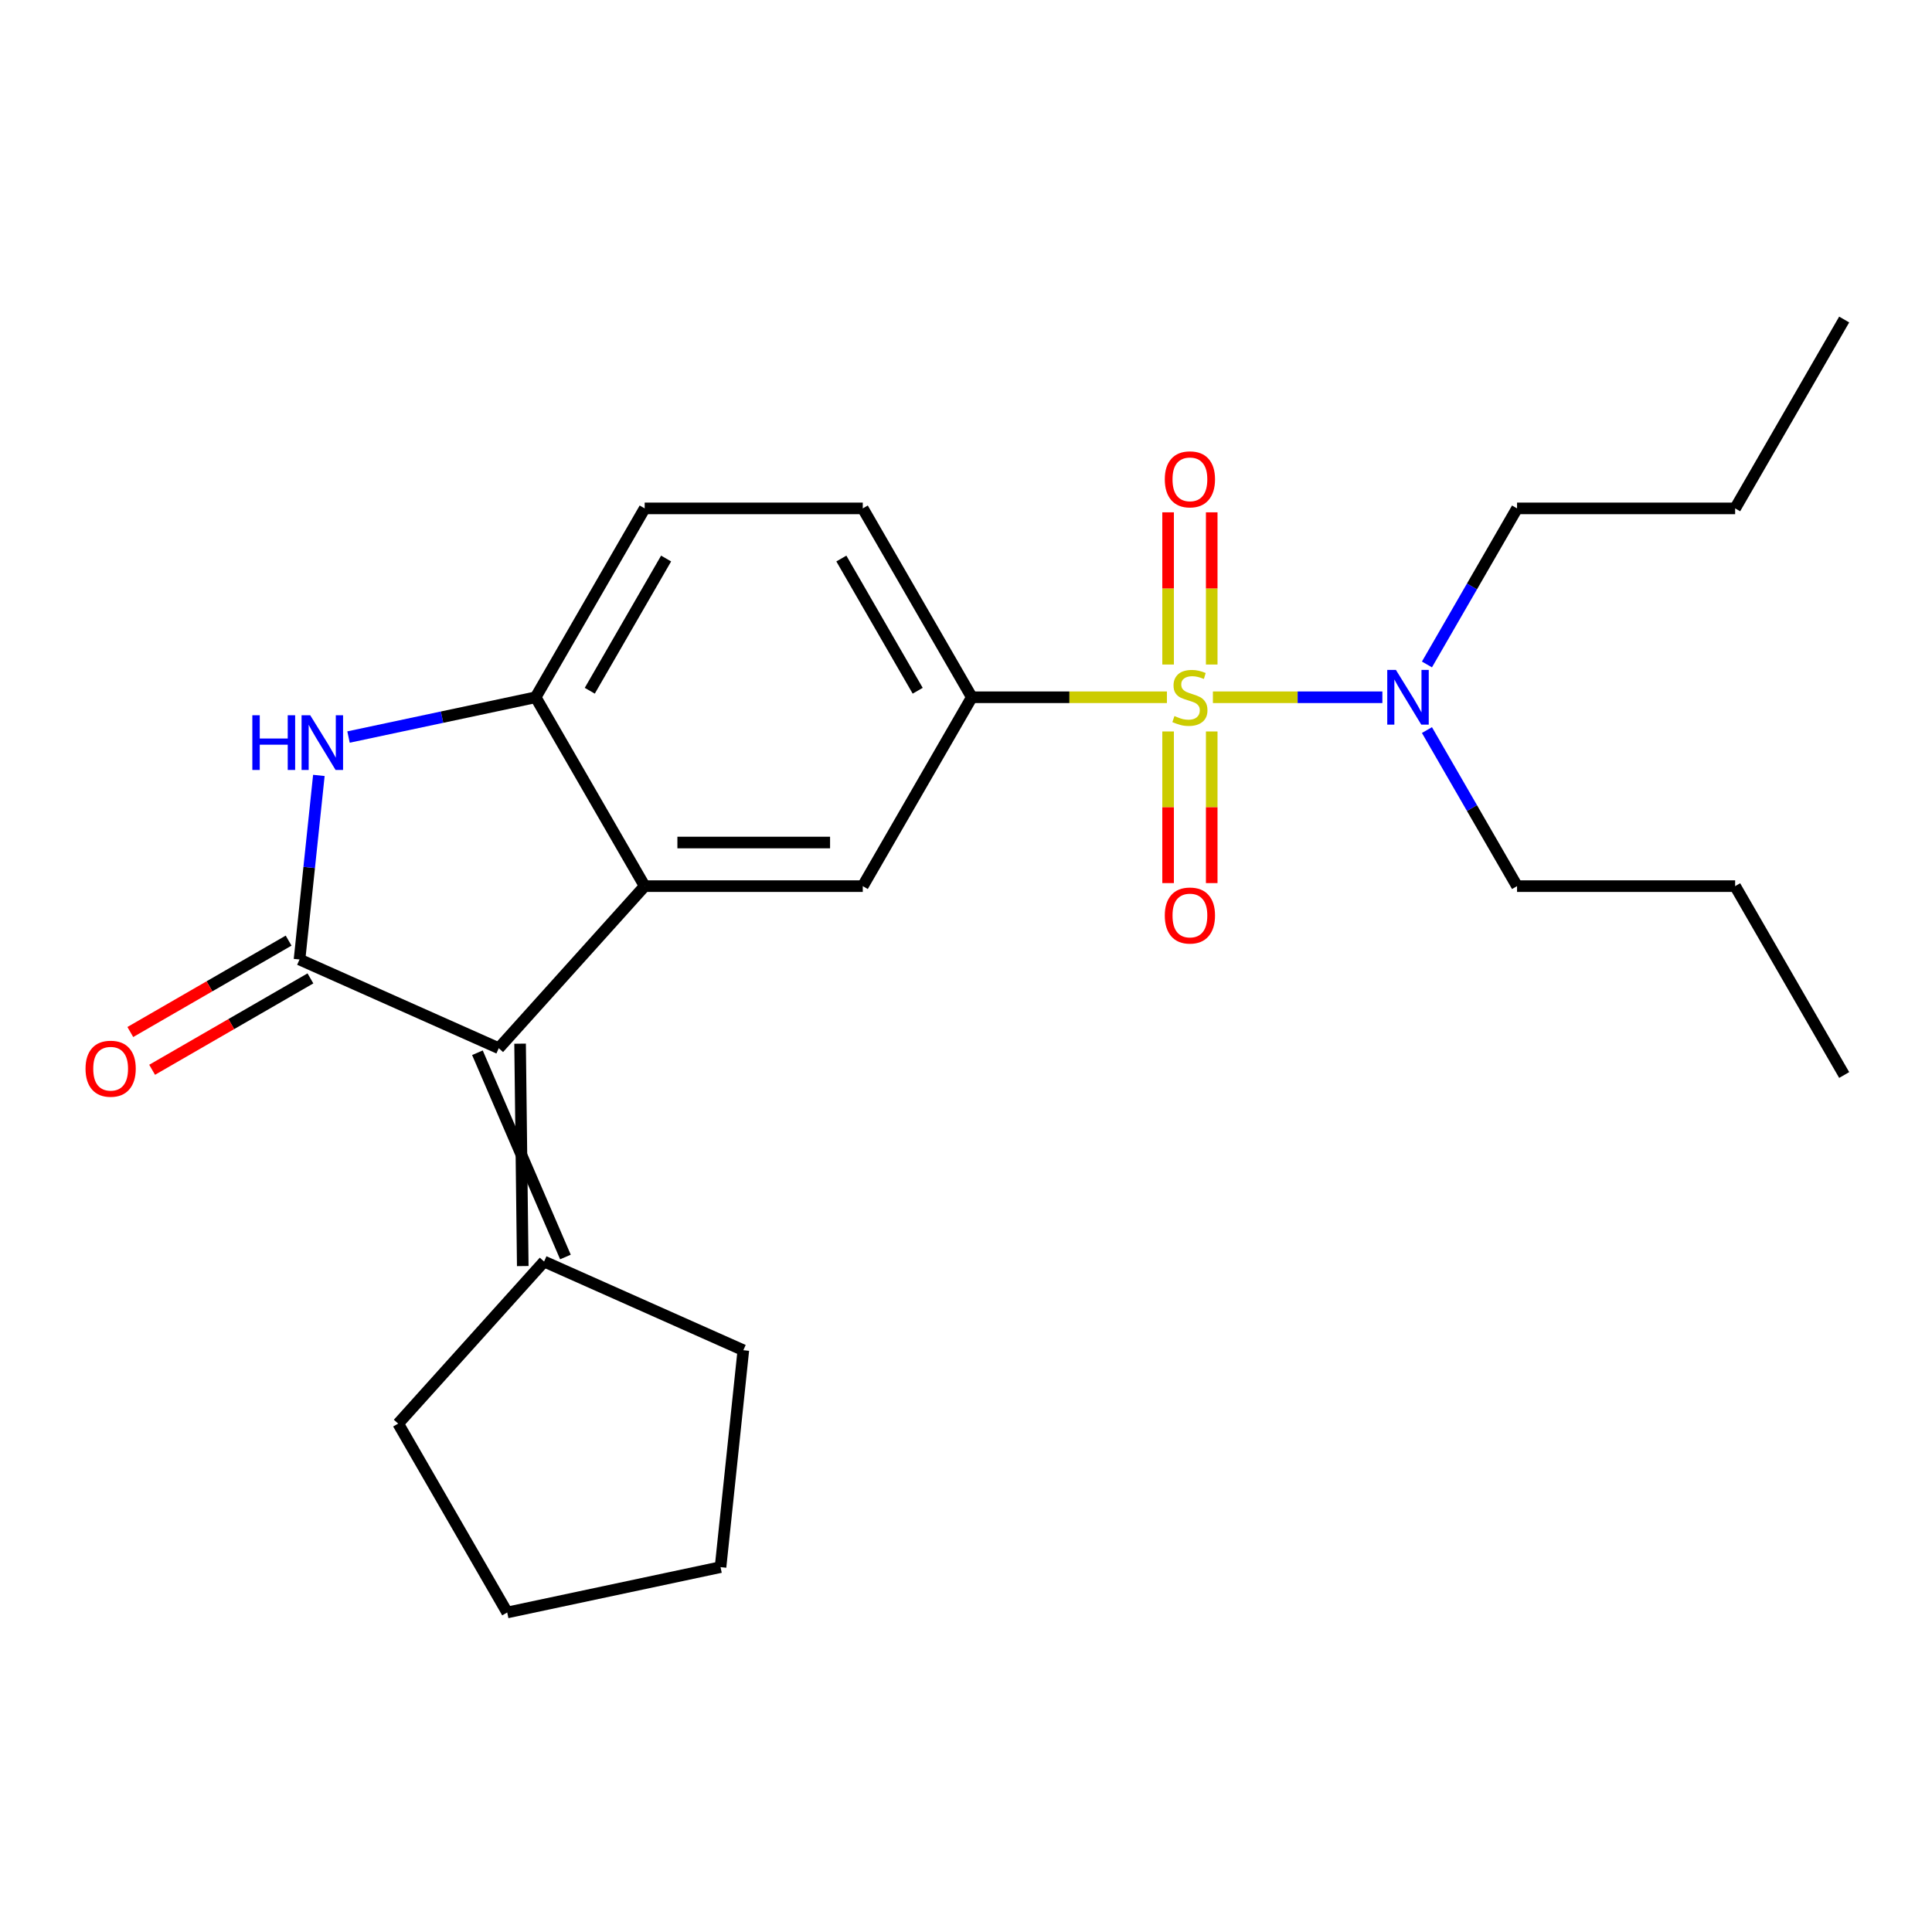 <?xml version='1.0' encoding='iso-8859-1'?>
<svg version='1.1' baseProfile='full'
              xmlns='http://www.w3.org/2000/svg'
                      xmlns:rdkit='http://www.rdkit.org/xml'
                      xmlns:xlink='http://www.w3.org/1999/xlink'
                  xml:space='preserve'
width='1000px' height='1000px' viewBox='0 0 1000 1000'>
<!-- END OF HEADER -->
<rect style='opacity:1.0;fill:#FFFFFF;stroke:none' width='1000' height='1000' x='0' y='0'> </rect>
<path class='bond-4' d='M 603.994,360.903 L 553.503,360.903' style='fill:none;fill-rule:evenodd;stroke:#CCCC00;stroke-width:6px;stroke-linecap:butt;stroke-linejoin:miter;stroke-opacity:1' />
<path class='bond-4' d='M 553.503,360.903 L 503.013,360.903' style='fill:none;fill-rule:evenodd;stroke:#000000;stroke-width:6px;stroke-linecap:butt;stroke-linejoin:miter;stroke-opacity:1' />
<path class='bond-7' d='M 627.798,360.903 L 671.656,360.903' style='fill:none;fill-rule:evenodd;stroke:#CCCC00;stroke-width:6px;stroke-linecap:butt;stroke-linejoin:miter;stroke-opacity:1' />
<path class='bond-7' d='M 671.656,360.903 L 715.515,360.903' style='fill:none;fill-rule:evenodd;stroke:#0000FF;stroke-width:6px;stroke-linecap:butt;stroke-linejoin:miter;stroke-opacity:1' />
<path class='bond-9' d='M 604.608,378.605 L 604.608,417.846' style='fill:none;fill-rule:evenodd;stroke:#CCCC00;stroke-width:6px;stroke-linecap:butt;stroke-linejoin:miter;stroke-opacity:1' />
<path class='bond-9' d='M 604.608,417.846 L 604.608,457.087' style='fill:none;fill-rule:evenodd;stroke:#FF0000;stroke-width:6px;stroke-linecap:butt;stroke-linejoin:miter;stroke-opacity:1' />
<path class='bond-9' d='M 627.184,378.605 L 627.184,417.846' style='fill:none;fill-rule:evenodd;stroke:#CCCC00;stroke-width:6px;stroke-linecap:butt;stroke-linejoin:miter;stroke-opacity:1' />
<path class='bond-9' d='M 627.184,417.846 L 627.184,457.087' style='fill:none;fill-rule:evenodd;stroke:#FF0000;stroke-width:6px;stroke-linecap:butt;stroke-linejoin:miter;stroke-opacity:1' />
<path class='bond-10' d='M 627.184,343.961 L 627.184,304.57' style='fill:none;fill-rule:evenodd;stroke:#CCCC00;stroke-width:6px;stroke-linecap:butt;stroke-linejoin:miter;stroke-opacity:1' />
<path class='bond-10' d='M 627.184,304.57 L 627.184,265.179' style='fill:none;fill-rule:evenodd;stroke:#FF0000;stroke-width:6px;stroke-linecap:butt;stroke-linejoin:miter;stroke-opacity:1' />
<path class='bond-10' d='M 604.608,343.961 L 604.608,304.57' style='fill:none;fill-rule:evenodd;stroke:#CCCC00;stroke-width:6px;stroke-linecap:butt;stroke-linejoin:miter;stroke-opacity:1' />
<path class='bond-10' d='M 604.608,304.57 L 604.608,265.179' style='fill:none;fill-rule:evenodd;stroke:#FF0000;stroke-width:6px;stroke-linecap:butt;stroke-linejoin:miter;stroke-opacity:1' />
<path class='bond-0' d='M 155.03,496.638 L 258.154,542.551' style='fill:none;fill-rule:evenodd;stroke:#000000;stroke-width:6px;stroke-linecap:butt;stroke-linejoin:miter;stroke-opacity:1' />
<path class='bond-11' d='M 149.386,486.862 L 108.417,510.515' style='fill:none;fill-rule:evenodd;stroke:#000000;stroke-width:6px;stroke-linecap:butt;stroke-linejoin:miter;stroke-opacity:1' />
<path class='bond-11' d='M 108.417,510.515 L 67.449,534.169' style='fill:none;fill-rule:evenodd;stroke:#FF0000;stroke-width:6px;stroke-linecap:butt;stroke-linejoin:miter;stroke-opacity:1' />
<path class='bond-11' d='M 160.675,506.414 L 119.706,530.067' style='fill:none;fill-rule:evenodd;stroke:#000000;stroke-width:6px;stroke-linecap:butt;stroke-linejoin:miter;stroke-opacity:1' />
<path class='bond-11' d='M 119.706,530.067 L 78.737,553.72' style='fill:none;fill-rule:evenodd;stroke:#FF0000;stroke-width:6px;stroke-linecap:butt;stroke-linejoin:miter;stroke-opacity:1' />
<path class='bond-25' d='M 155.03,496.638 L 160.038,448.996' style='fill:none;fill-rule:evenodd;stroke:#000000;stroke-width:6px;stroke-linecap:butt;stroke-linejoin:miter;stroke-opacity:1' />
<path class='bond-25' d='M 160.038,448.996 L 165.045,401.355' style='fill:none;fill-rule:evenodd;stroke:#0000FF;stroke-width:6px;stroke-linecap:butt;stroke-linejoin:miter;stroke-opacity:1' />
<path class='bond-1' d='M 258.154,542.551 L 333.688,458.663' style='fill:none;fill-rule:evenodd;stroke:#000000;stroke-width:6px;stroke-linecap:butt;stroke-linejoin:miter;stroke-opacity:1' />
<path class='bond-8' d='M 247.113,544.898 L 292.666,650.621' style='fill:none;fill-rule:evenodd;stroke:#000000;stroke-width:6px;stroke-linecap:butt;stroke-linejoin:miter;stroke-opacity:1' />
<path class='bond-8' d='M 269.196,540.205 L 270.582,655.315' style='fill:none;fill-rule:evenodd;stroke:#000000;stroke-width:6px;stroke-linecap:butt;stroke-linejoin:miter;stroke-opacity:1' />
<path class='bond-2' d='M 333.688,458.663 L 446.571,458.663' style='fill:none;fill-rule:evenodd;stroke:#000000;stroke-width:6px;stroke-linecap:butt;stroke-linejoin:miter;stroke-opacity:1' />
<path class='bond-2' d='M 350.62,436.086 L 429.639,436.086' style='fill:none;fill-rule:evenodd;stroke:#000000;stroke-width:6px;stroke-linecap:butt;stroke-linejoin:miter;stroke-opacity:1' />
<path class='bond-24' d='M 333.688,458.663 L 277.246,360.903' style='fill:none;fill-rule:evenodd;stroke:#000000;stroke-width:6px;stroke-linecap:butt;stroke-linejoin:miter;stroke-opacity:1' />
<path class='bond-3' d='M 180.392,381.49 L 228.819,371.197' style='fill:none;fill-rule:evenodd;stroke:#0000FF;stroke-width:6px;stroke-linecap:butt;stroke-linejoin:miter;stroke-opacity:1' />
<path class='bond-3' d='M 228.819,371.197 L 277.246,360.903' style='fill:none;fill-rule:evenodd;stroke:#000000;stroke-width:6px;stroke-linecap:butt;stroke-linejoin:miter;stroke-opacity:1' />
<path class='bond-6' d='M 503.013,360.903 L 446.571,458.663' style='fill:none;fill-rule:evenodd;stroke:#000000;stroke-width:6px;stroke-linecap:butt;stroke-linejoin:miter;stroke-opacity:1' />
<path class='bond-13' d='M 503.013,360.903 L 446.571,263.144' style='fill:none;fill-rule:evenodd;stroke:#000000;stroke-width:6px;stroke-linecap:butt;stroke-linejoin:miter;stroke-opacity:1' />
<path class='bond-13' d='M 474.995,357.528 L 435.485,289.096' style='fill:none;fill-rule:evenodd;stroke:#000000;stroke-width:6px;stroke-linecap:butt;stroke-linejoin:miter;stroke-opacity:1' />
<path class='bond-5' d='M 277.246,360.903 L 333.688,263.144' style='fill:none;fill-rule:evenodd;stroke:#000000;stroke-width:6px;stroke-linecap:butt;stroke-linejoin:miter;stroke-opacity:1' />
<path class='bond-5' d='M 305.265,357.528 L 344.774,289.096' style='fill:none;fill-rule:evenodd;stroke:#000000;stroke-width:6px;stroke-linecap:butt;stroke-linejoin:miter;stroke-opacity:1' />
<path class='bond-16' d='M 738.584,343.921 L 761.902,303.532' style='fill:none;fill-rule:evenodd;stroke:#0000FF;stroke-width:6px;stroke-linecap:butt;stroke-linejoin:miter;stroke-opacity:1' />
<path class='bond-16' d='M 761.902,303.532 L 785.221,263.144' style='fill:none;fill-rule:evenodd;stroke:#000000;stroke-width:6px;stroke-linecap:butt;stroke-linejoin:miter;stroke-opacity:1' />
<path class='bond-17' d='M 738.584,377.885 L 761.902,418.274' style='fill:none;fill-rule:evenodd;stroke:#0000FF;stroke-width:6px;stroke-linecap:butt;stroke-linejoin:miter;stroke-opacity:1' />
<path class='bond-17' d='M 761.902,418.274 L 785.221,458.663' style='fill:none;fill-rule:evenodd;stroke:#000000;stroke-width:6px;stroke-linecap:butt;stroke-linejoin:miter;stroke-opacity:1' />
<path class='bond-14' d='M 281.624,652.968 L 384.748,698.882' style='fill:none;fill-rule:evenodd;stroke:#000000;stroke-width:6px;stroke-linecap:butt;stroke-linejoin:miter;stroke-opacity:1' />
<path class='bond-15' d='M 281.624,652.968 L 206.091,736.856' style='fill:none;fill-rule:evenodd;stroke:#000000;stroke-width:6px;stroke-linecap:butt;stroke-linejoin:miter;stroke-opacity:1' />
<path class='bond-12' d='M 333.688,263.144 L 446.571,263.144' style='fill:none;fill-rule:evenodd;stroke:#000000;stroke-width:6px;stroke-linecap:butt;stroke-linejoin:miter;stroke-opacity:1' />
<path class='bond-20' d='M 384.748,698.882 L 372.949,811.146' style='fill:none;fill-rule:evenodd;stroke:#000000;stroke-width:6px;stroke-linecap:butt;stroke-linejoin:miter;stroke-opacity:1' />
<path class='bond-21' d='M 206.091,736.856 L 262.532,834.616' style='fill:none;fill-rule:evenodd;stroke:#000000;stroke-width:6px;stroke-linecap:butt;stroke-linejoin:miter;stroke-opacity:1' />
<path class='bond-18' d='M 785.221,263.144 L 898.104,263.144' style='fill:none;fill-rule:evenodd;stroke:#000000;stroke-width:6px;stroke-linecap:butt;stroke-linejoin:miter;stroke-opacity:1' />
<path class='bond-19' d='M 785.221,458.663 L 898.104,458.663' style='fill:none;fill-rule:evenodd;stroke:#000000;stroke-width:6px;stroke-linecap:butt;stroke-linejoin:miter;stroke-opacity:1' />
<path class='bond-22' d='M 898.104,263.144 L 954.545,165.384' style='fill:none;fill-rule:evenodd;stroke:#000000;stroke-width:6px;stroke-linecap:butt;stroke-linejoin:miter;stroke-opacity:1' />
<path class='bond-23' d='M 898.104,458.663 L 954.545,556.423' style='fill:none;fill-rule:evenodd;stroke:#000000;stroke-width:6px;stroke-linecap:butt;stroke-linejoin:miter;stroke-opacity:1' />
<path class='bond-26' d='M 372.949,811.146 L 262.532,834.616' style='fill:none;fill-rule:evenodd;stroke:#000000;stroke-width:6px;stroke-linecap:butt;stroke-linejoin:miter;stroke-opacity:1' />
<path  class='atom-0' d='M 607.896 370.623
Q 608.216 370.743, 609.536 371.303
Q 610.856 371.863, 612.296 372.223
Q 613.776 372.543, 615.216 372.543
Q 617.896 372.543, 619.456 371.263
Q 621.016 369.943, 621.016 367.663
Q 621.016 366.103, 620.216 365.143
Q 619.456 364.183, 618.256 363.663
Q 617.056 363.143, 615.056 362.543
Q 612.536 361.783, 611.016 361.063
Q 609.536 360.343, 608.456 358.823
Q 607.416 357.303, 607.416 354.743
Q 607.416 351.183, 609.816 348.983
Q 612.256 346.783, 617.056 346.783
Q 620.336 346.783, 624.056 348.343
L 623.136 351.423
Q 619.736 350.023, 617.176 350.023
Q 614.416 350.023, 612.896 351.183
Q 611.376 352.303, 611.416 354.263
Q 611.416 355.783, 612.176 356.703
Q 612.976 357.623, 614.096 358.143
Q 615.256 358.663, 617.176 359.263
Q 619.736 360.063, 621.256 360.863
Q 622.776 361.663, 623.856 363.303
Q 624.976 364.903, 624.976 367.663
Q 624.976 371.583, 622.336 373.703
Q 619.736 375.783, 615.376 375.783
Q 612.856 375.783, 610.936 375.223
Q 609.056 374.703, 606.816 373.783
L 607.896 370.623
' fill='#CCCC00'/>
<path  class='atom-4' d='M 130.61 370.213
L 134.45 370.213
L 134.45 382.253
L 148.93 382.253
L 148.93 370.213
L 152.77 370.213
L 152.77 398.533
L 148.93 398.533
L 148.93 385.453
L 134.45 385.453
L 134.45 398.533
L 130.61 398.533
L 130.61 370.213
' fill='#0000FF'/>
<path  class='atom-4' d='M 160.57 370.213
L 169.85 385.213
Q 170.77 386.693, 172.25 389.373
Q 173.73 392.053, 173.81 392.213
L 173.81 370.213
L 177.57 370.213
L 177.57 398.533
L 173.69 398.533
L 163.73 382.133
Q 162.57 380.213, 161.33 378.013
Q 160.13 375.813, 159.77 375.133
L 159.77 398.533
L 156.09 398.533
L 156.09 370.213
L 160.57 370.213
' fill='#0000FF'/>
<path  class='atom-8' d='M 722.519 346.743
L 731.799 361.743
Q 732.719 363.223, 734.199 365.903
Q 735.679 368.583, 735.759 368.743
L 735.759 346.743
L 739.519 346.743
L 739.519 375.063
L 735.639 375.063
L 725.679 358.663
Q 724.519 356.743, 723.279 354.543
Q 722.079 352.343, 721.719 351.663
L 721.719 375.063
L 718.039 375.063
L 718.039 346.743
L 722.519 346.743
' fill='#0000FF'/>
<path  class='atom-10' d='M 602.896 473.866
Q 602.896 467.066, 606.256 463.266
Q 609.616 459.466, 615.896 459.466
Q 622.176 459.466, 625.536 463.266
Q 628.896 467.066, 628.896 473.866
Q 628.896 480.746, 625.496 484.666
Q 622.096 488.546, 615.896 488.546
Q 609.656 488.546, 606.256 484.666
Q 602.896 480.786, 602.896 473.866
M 615.896 485.346
Q 620.216 485.346, 622.536 482.466
Q 624.896 479.546, 624.896 473.866
Q 624.896 468.306, 622.536 465.506
Q 620.216 462.666, 615.896 462.666
Q 611.576 462.666, 609.216 465.466
Q 606.896 468.266, 606.896 473.866
Q 606.896 479.586, 609.216 482.466
Q 611.576 485.346, 615.896 485.346
' fill='#FF0000'/>
<path  class='atom-11' d='M 602.896 248.1
Q 602.896 241.3, 606.256 237.5
Q 609.616 233.7, 615.896 233.7
Q 622.176 233.7, 625.536 237.5
Q 628.896 241.3, 628.896 248.1
Q 628.896 254.98, 625.496 258.9
Q 622.096 262.78, 615.896 262.78
Q 609.656 262.78, 606.256 258.9
Q 602.896 255.02, 602.896 248.1
M 615.896 259.58
Q 620.216 259.58, 622.536 256.7
Q 624.896 253.78, 624.896 248.1
Q 624.896 242.54, 622.536 239.74
Q 620.216 236.9, 615.896 236.9
Q 611.576 236.9, 609.216 239.7
Q 606.896 242.5, 606.896 248.1
Q 606.896 253.82, 609.216 256.7
Q 611.576 259.58, 615.896 259.58
' fill='#FF0000'/>
<path  class='atom-12' d='M 44.271 553.159
Q 44.271 546.359, 47.631 542.559
Q 50.991 538.759, 57.271 538.759
Q 63.551 538.759, 66.911 542.559
Q 70.271 546.359, 70.271 553.159
Q 70.271 560.039, 66.871 563.959
Q 63.471 567.839, 57.271 567.839
Q 51.031 567.839, 47.631 563.959
Q 44.271 560.079, 44.271 553.159
M 57.271 564.639
Q 61.591 564.639, 63.911 561.759
Q 66.271 558.839, 66.271 553.159
Q 66.271 547.599, 63.911 544.799
Q 61.591 541.959, 57.271 541.959
Q 52.951 541.959, 50.591 544.759
Q 48.271 547.559, 48.271 553.159
Q 48.271 558.879, 50.591 561.759
Q 52.951 564.639, 57.271 564.639
' fill='#FF0000'/>
</svg>
